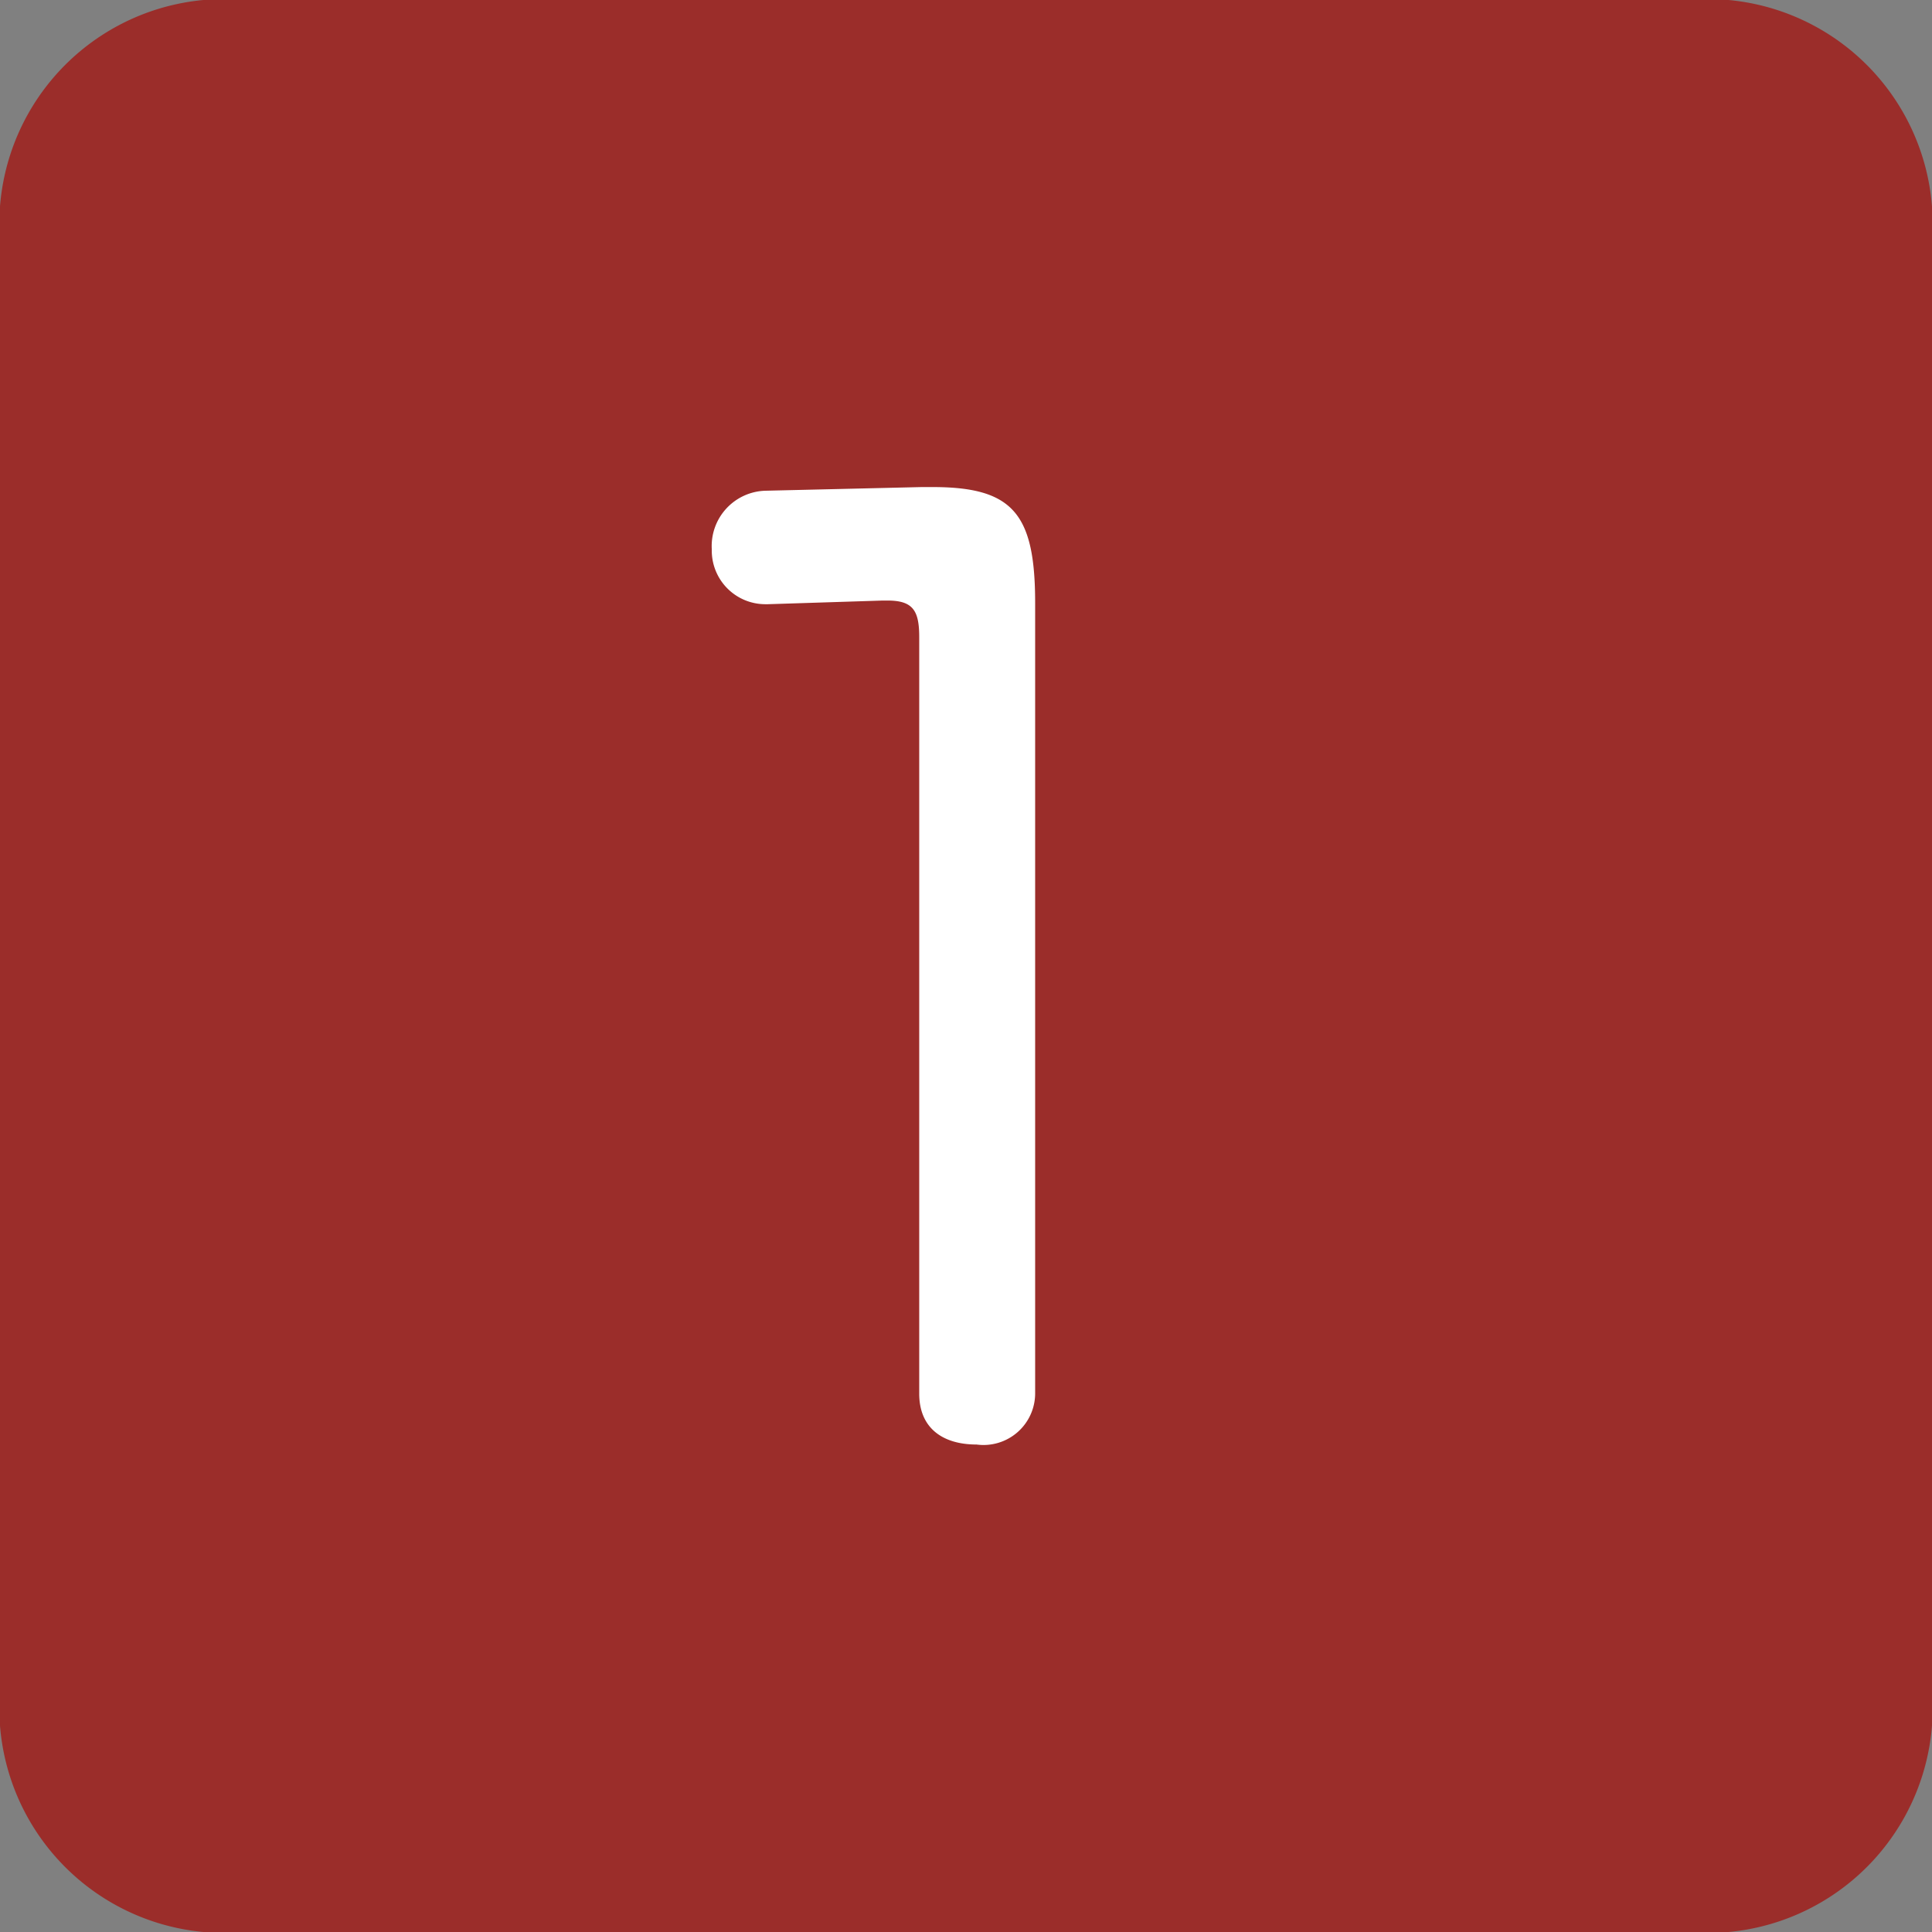 <svg xmlns="http://www.w3.org/2000/svg" width="19" height="19" viewBox="0 0 19 19">
  <rect x="0" y="0" width="19" height="19" fill="#808080" stroke="none"/>
  <g id="グループ_47" data-name="グループ 47" transform="translate(-73 -3534)">
    <path id="パス_10" data-name="パス 10" d="M2,0H17a2.212,2.212,0,0,1,2,2.375v14.25A2.212,2.212,0,0,1,17,19H2a2.212,2.212,0,0,1-2-2.375V2.375A2.212,2.212,0,0,1,2,0Z" transform="translate(73 3534)" fill="#9b2d2a"/>
    <path id="パス_12" data-name="パス 12" d="M4.788-8.124c0-.876-.216-1.14-1.008-1.14H3.672l-1.536.036a.544.544,0,0,0-.528.576.527.527,0,0,0,.528.54H2.16l1.128-.036h.048c.252,0,.312.1.312.36v7.44c0,.336.228.5.564.5A.508.508,0,0,0,4.788-.36Z" transform="translate(78.392 3548.054)" fill="#fff"/>
  </g>
</svg>
